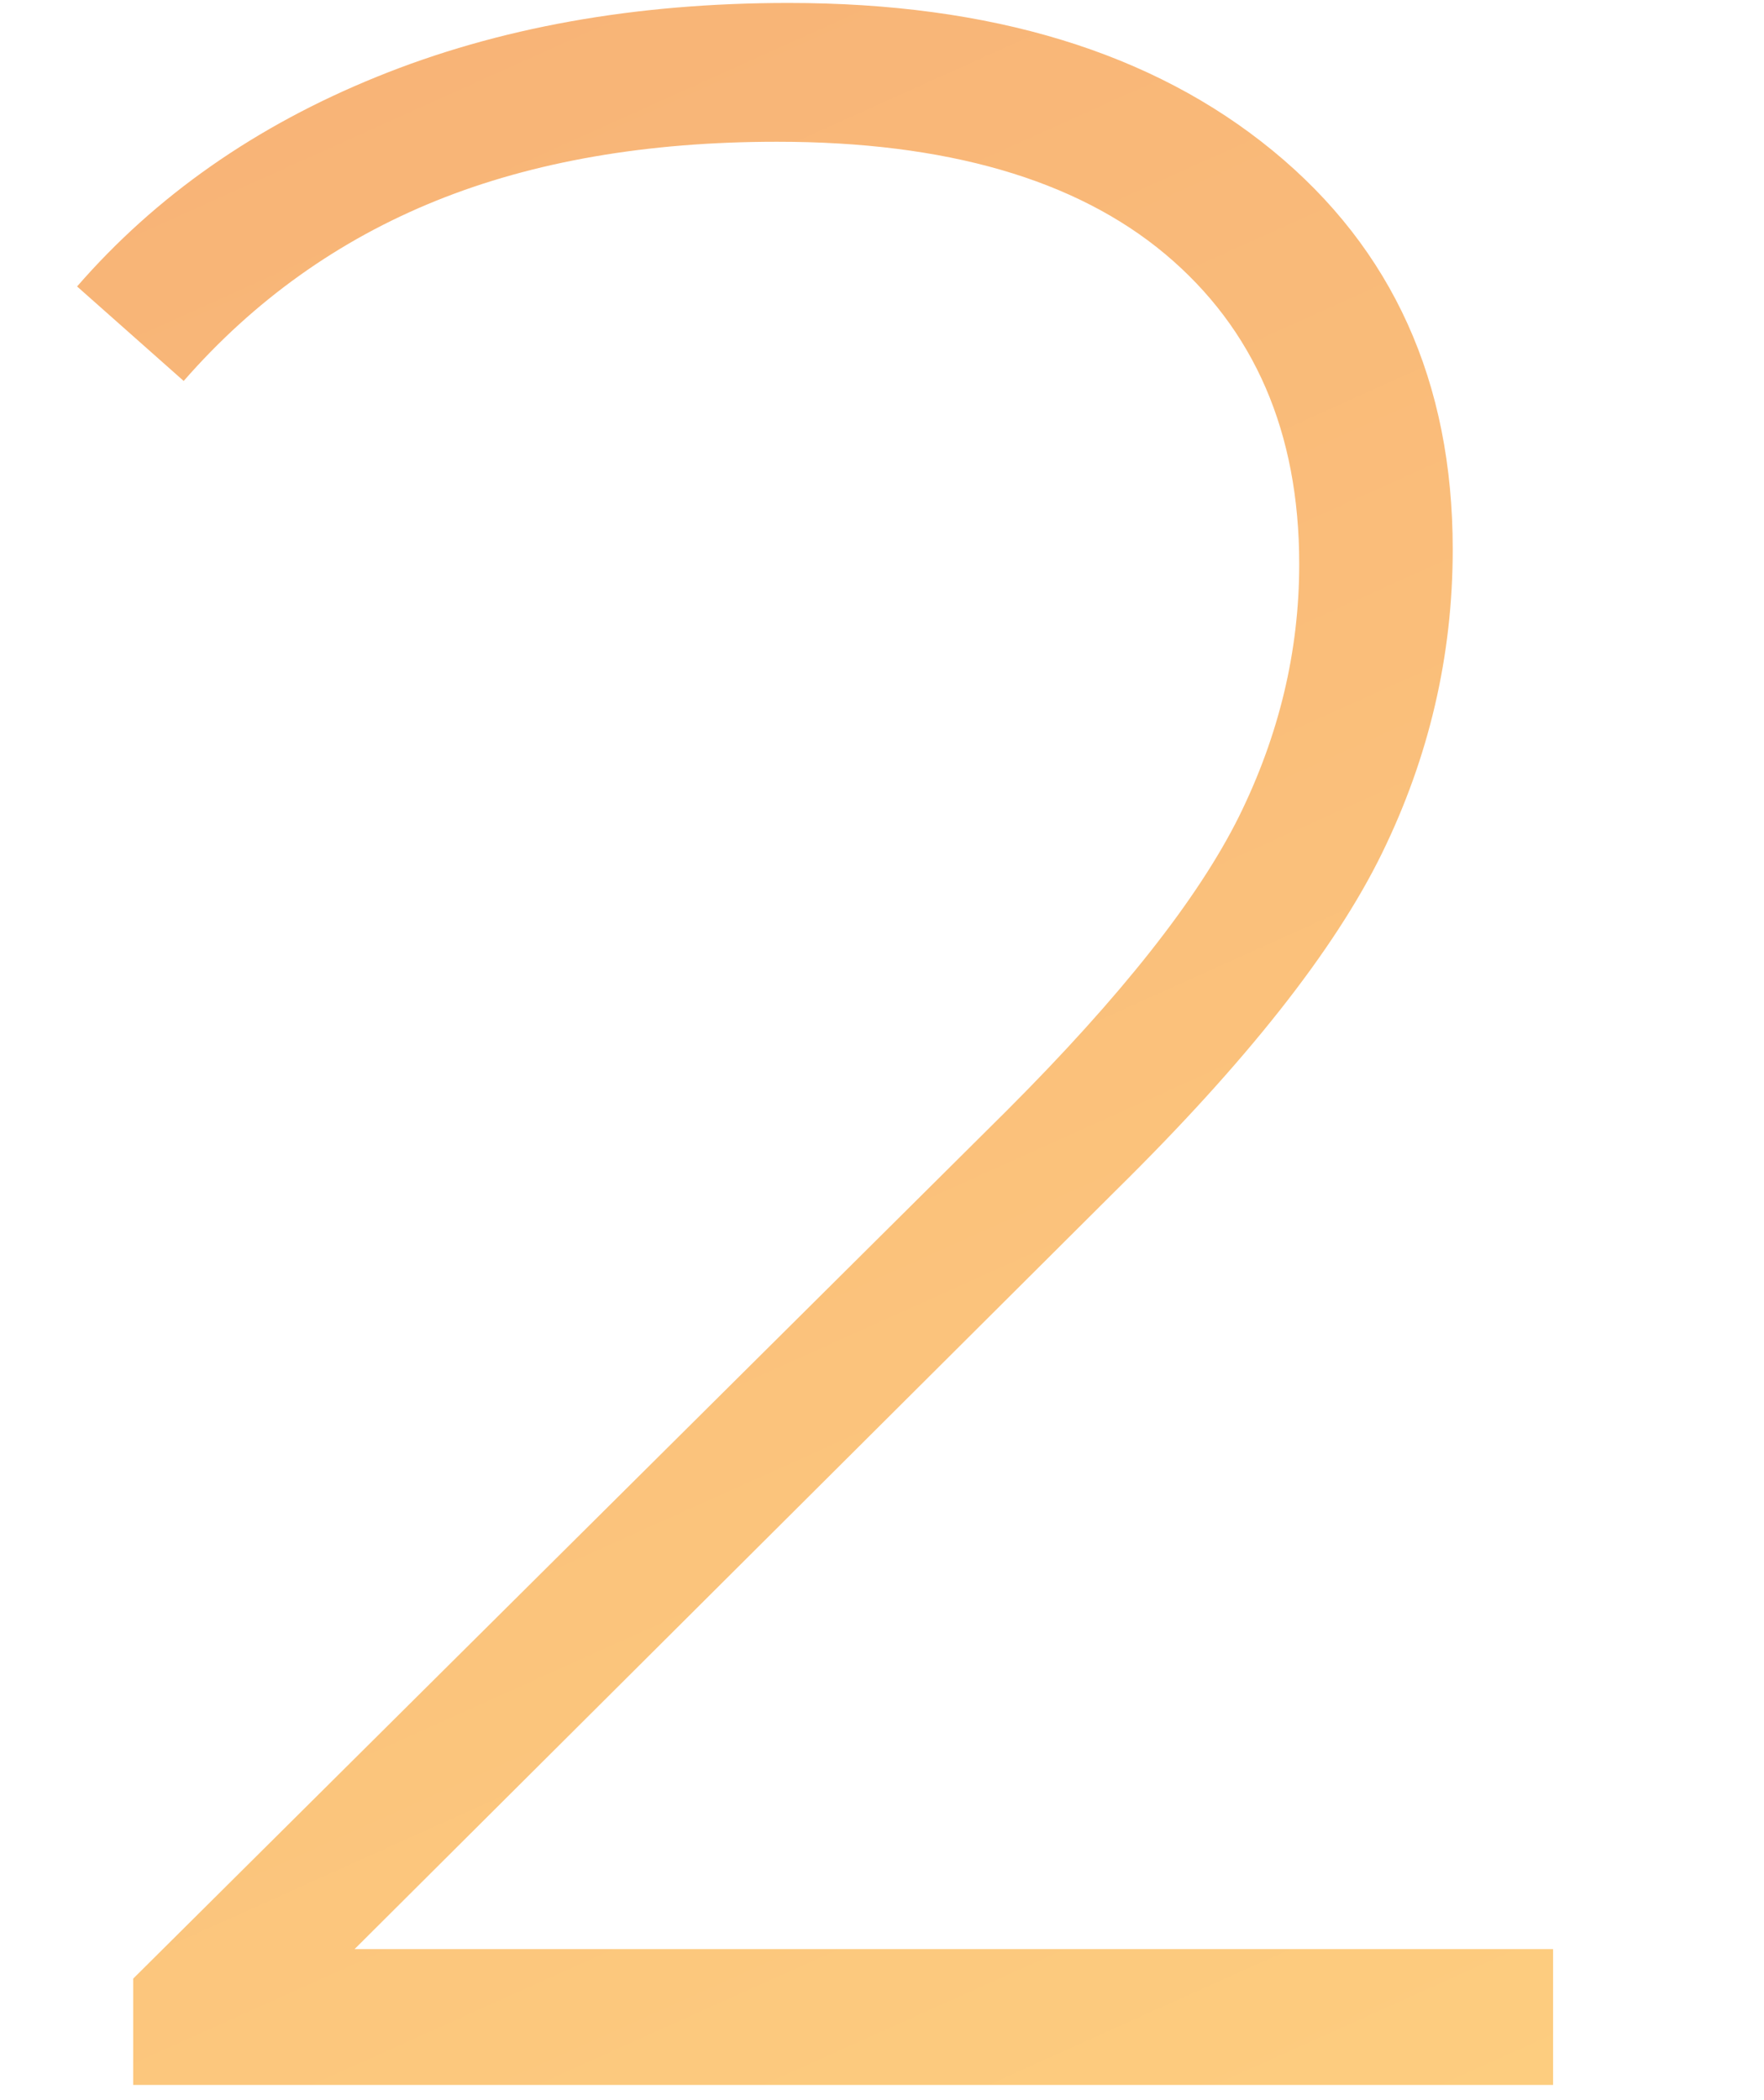 <?xml version="1.0" encoding="utf-8"?>
<!-- Generator: Adobe Illustrator 23.0.1, SVG Export Plug-In . SVG Version: 6.00 Build 0)  -->
<svg version="1.1" id="Слой_1" xmlns="http://www.w3.org/2000/svg" xmlns:xlink="http://www.w3.org/1999/xlink" x="0px" y="0px"
	 viewBox="0 0 53.78 64" style="enable-background:new 0 0 53.78 64;" xml:space="preserve">
<style type="text/css">
	.st0{fill:url(#SVGID_1_);}
</style>
<linearGradient id="SVGID_1_" gradientUnits="userSpaceOnUse" x1="8.612" y1="3.612" x2="37.529" y2="67.955">
	<stop  offset="0" style="stop-color:#F8B477"/>
	<stop  offset="1" style="stop-color:#FDCD7F"/>
</linearGradient>
<path class="st0" d="M47.35,59.4v4.14H4.06V60.3L30.7,33.84c3.48-3.48,5.83-6.46,7.07-8.95c1.23-2.49,1.84-5.05,1.84-7.7
	c0-4.02-1.37-7.17-4.09-9.45c-2.73-2.28-6.68-3.42-11.83-3.42c-3.96,0-7.43,0.6-10.4,1.8c-2.97,1.2-5.54,3.03-7.69,5.49L2.35,8.73
	c2.4-2.76,5.44-4.89,9.14-6.39c3.69-1.5,7.87-2.25,12.55-2.25c6.18,0,11.1,1.5,14.76,4.5c3.66,3,5.49,7.05,5.49,12.15
	c0,3.24-0.72,6.33-2.16,9.27c-1.44,2.94-4.14,6.36-8.1,10.26L10.81,59.4H47.35z"/>
</svg>
